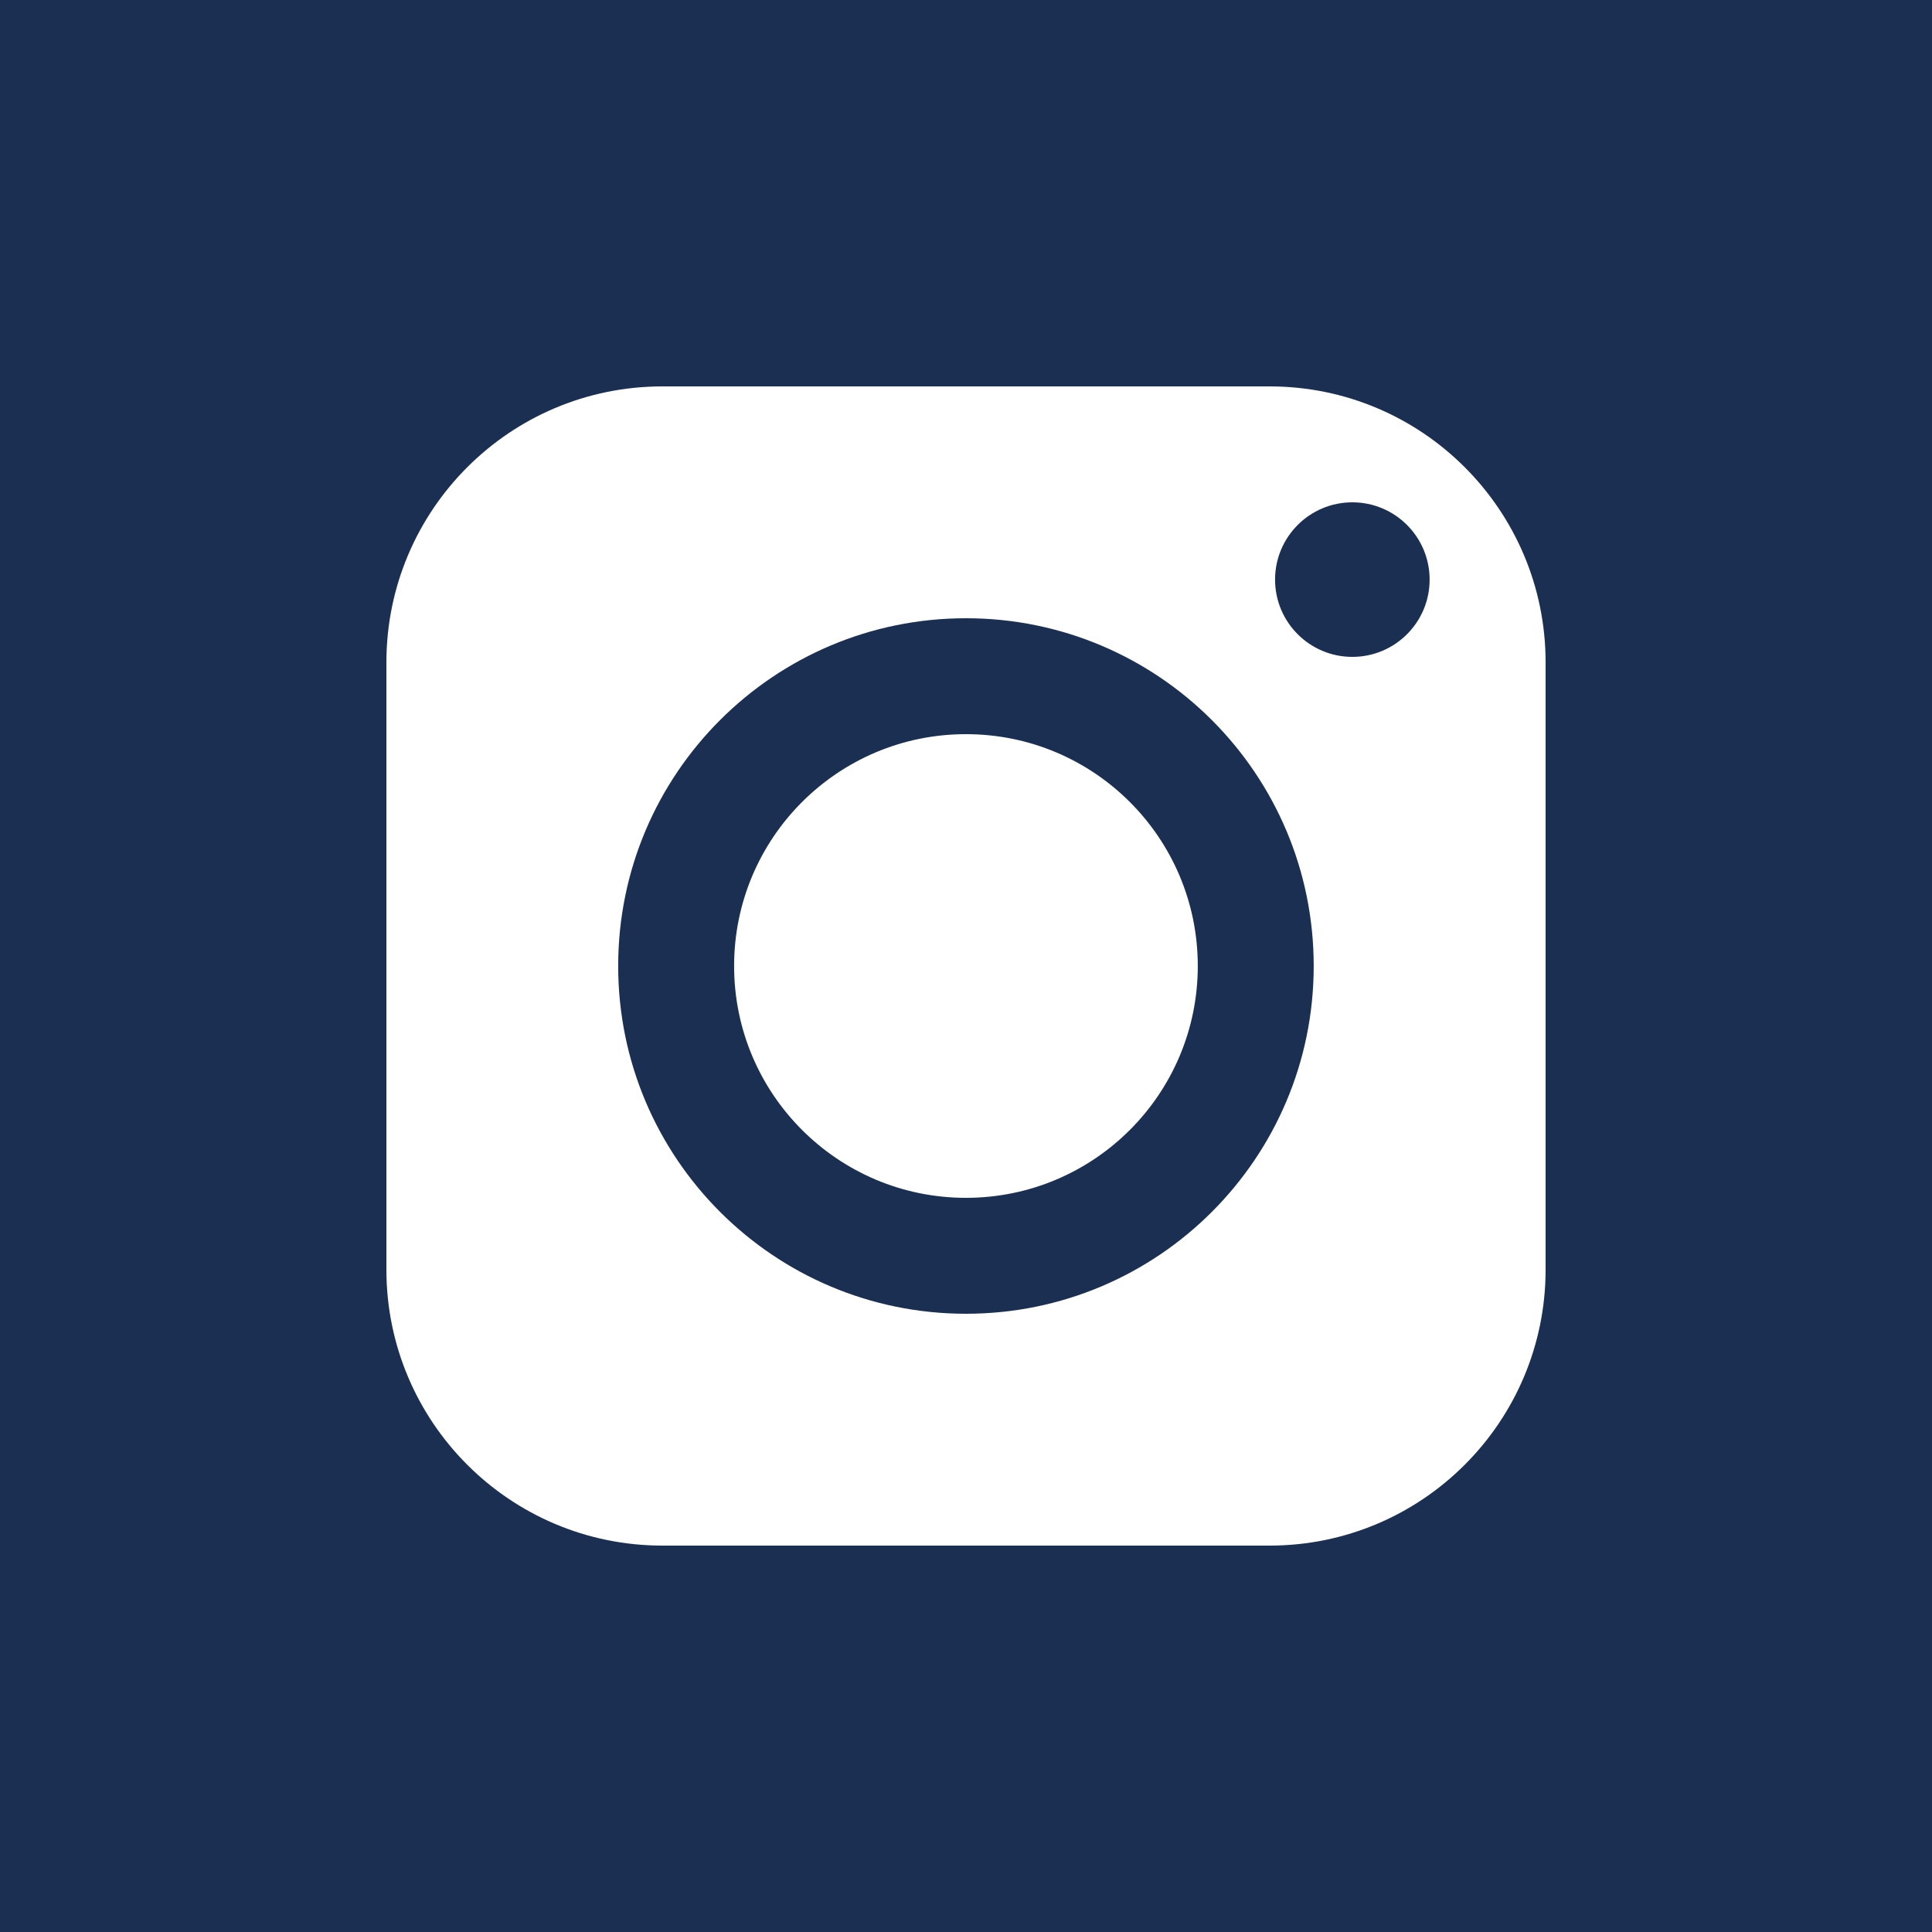 <svg width="35" height="35" viewBox="0 0 35 35" fill="none" xmlns="http://www.w3.org/2000/svg">
    <rect width="35" height="35" fill="#1B2F52"/>
    <path fill-rule="evenodd" clip-rule="evenodd" d="M12 7C9.239 7 7 9.239 7 12V23C7 25.761 9.239 28 12 28H23C25.761 28 28 25.761 28 23V12C28 9.239 25.761 7 23 7H12ZM24.499 11.9C25.273 11.9 25.899 11.273 25.899 10.5C25.899 9.727 25.273 9.1 24.499 9.1C23.726 9.1 23.099 9.727 23.099 10.5C23.099 11.273 23.726 11.9 24.499 11.9ZM23.799 17.5C23.799 20.979 20.979 23.8 17.499 23.8C14.02 23.8 11.199 20.979 11.199 17.5C11.199 14.02 14.02 11.2 17.499 11.2C20.979 11.2 23.799 14.02 23.799 17.5ZM21.699 17.5C21.699 19.819 19.819 21.7 17.499 21.7C15.18 21.7 13.299 19.819 13.299 17.5C13.299 15.18 15.18 13.3 17.499 13.3C19.819 13.3 21.699 15.18 21.699 17.5Z" fill="white"/>
</svg>
